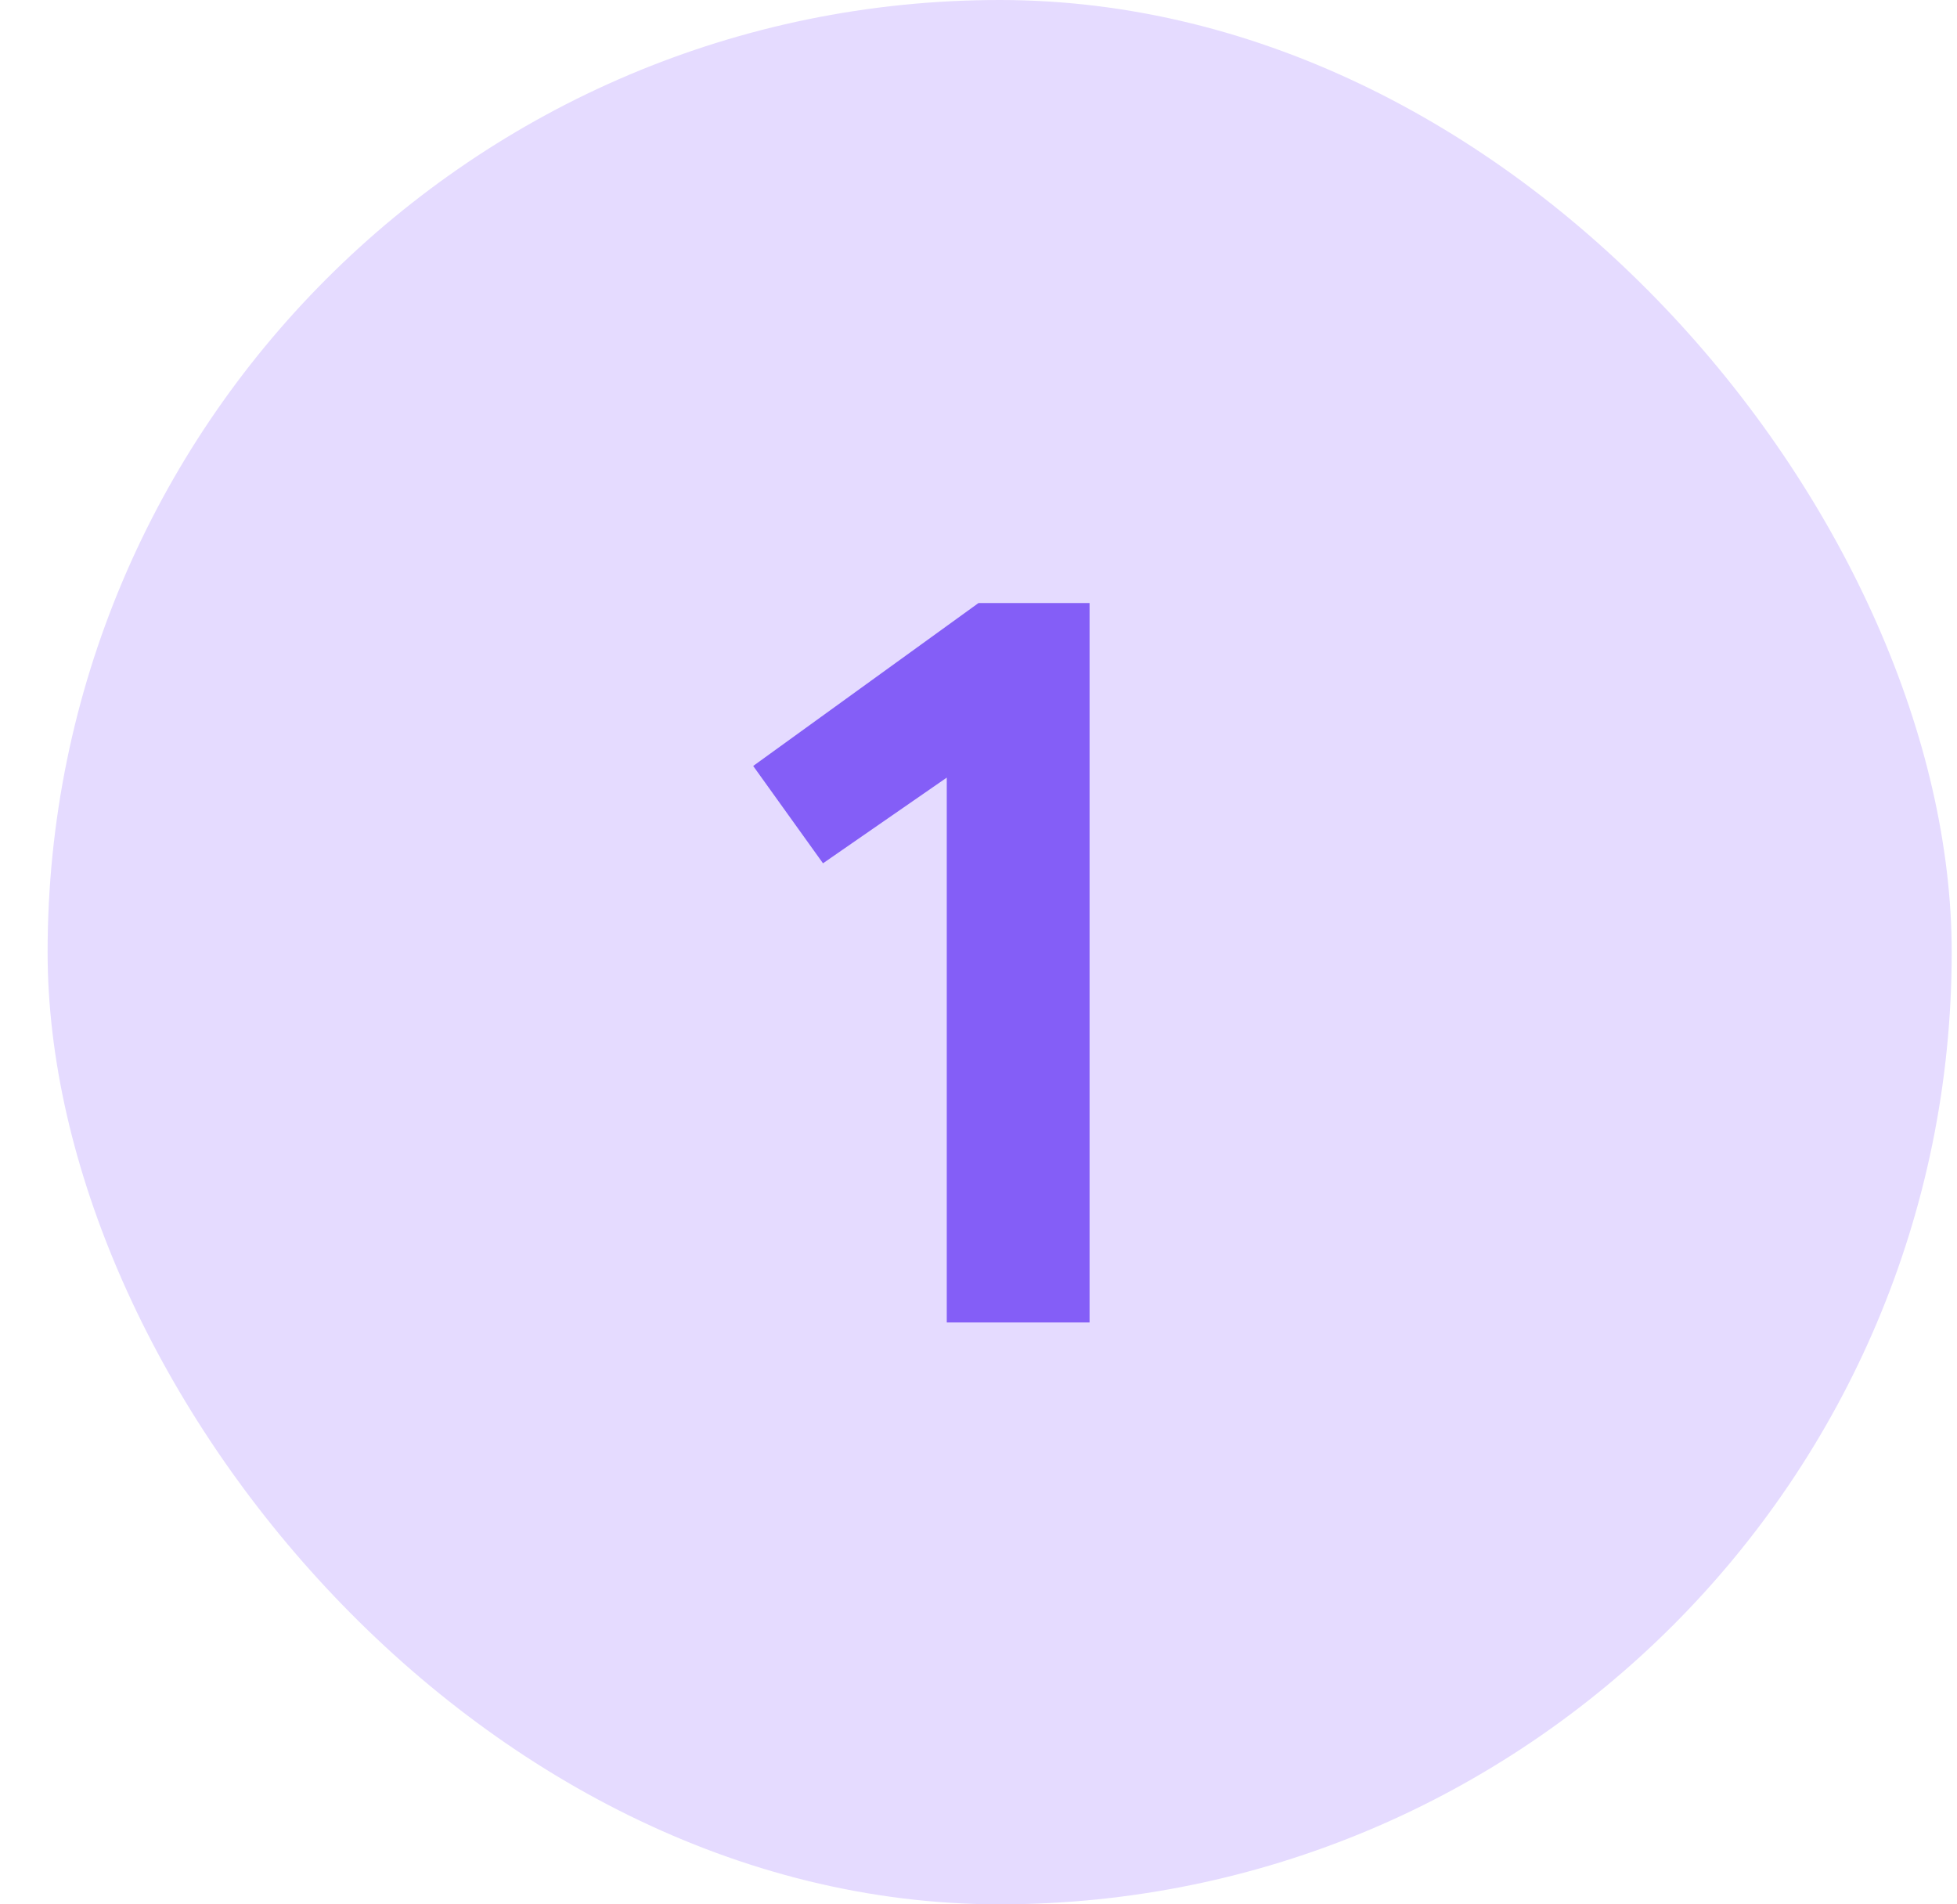<svg width="37" height="36" viewBox="0 0 37 36" fill="none" xmlns="http://www.w3.org/2000/svg">
<rect x="0.9" width="36" height="36" rx="18" fill="#E5DBFF"/>
<path d="M18.5 11.4L14.24 14.48L15.56 16.32L17.9 14.7V25H20.6V11.4H18.5Z" fill="#845EF7"/>
</svg>
